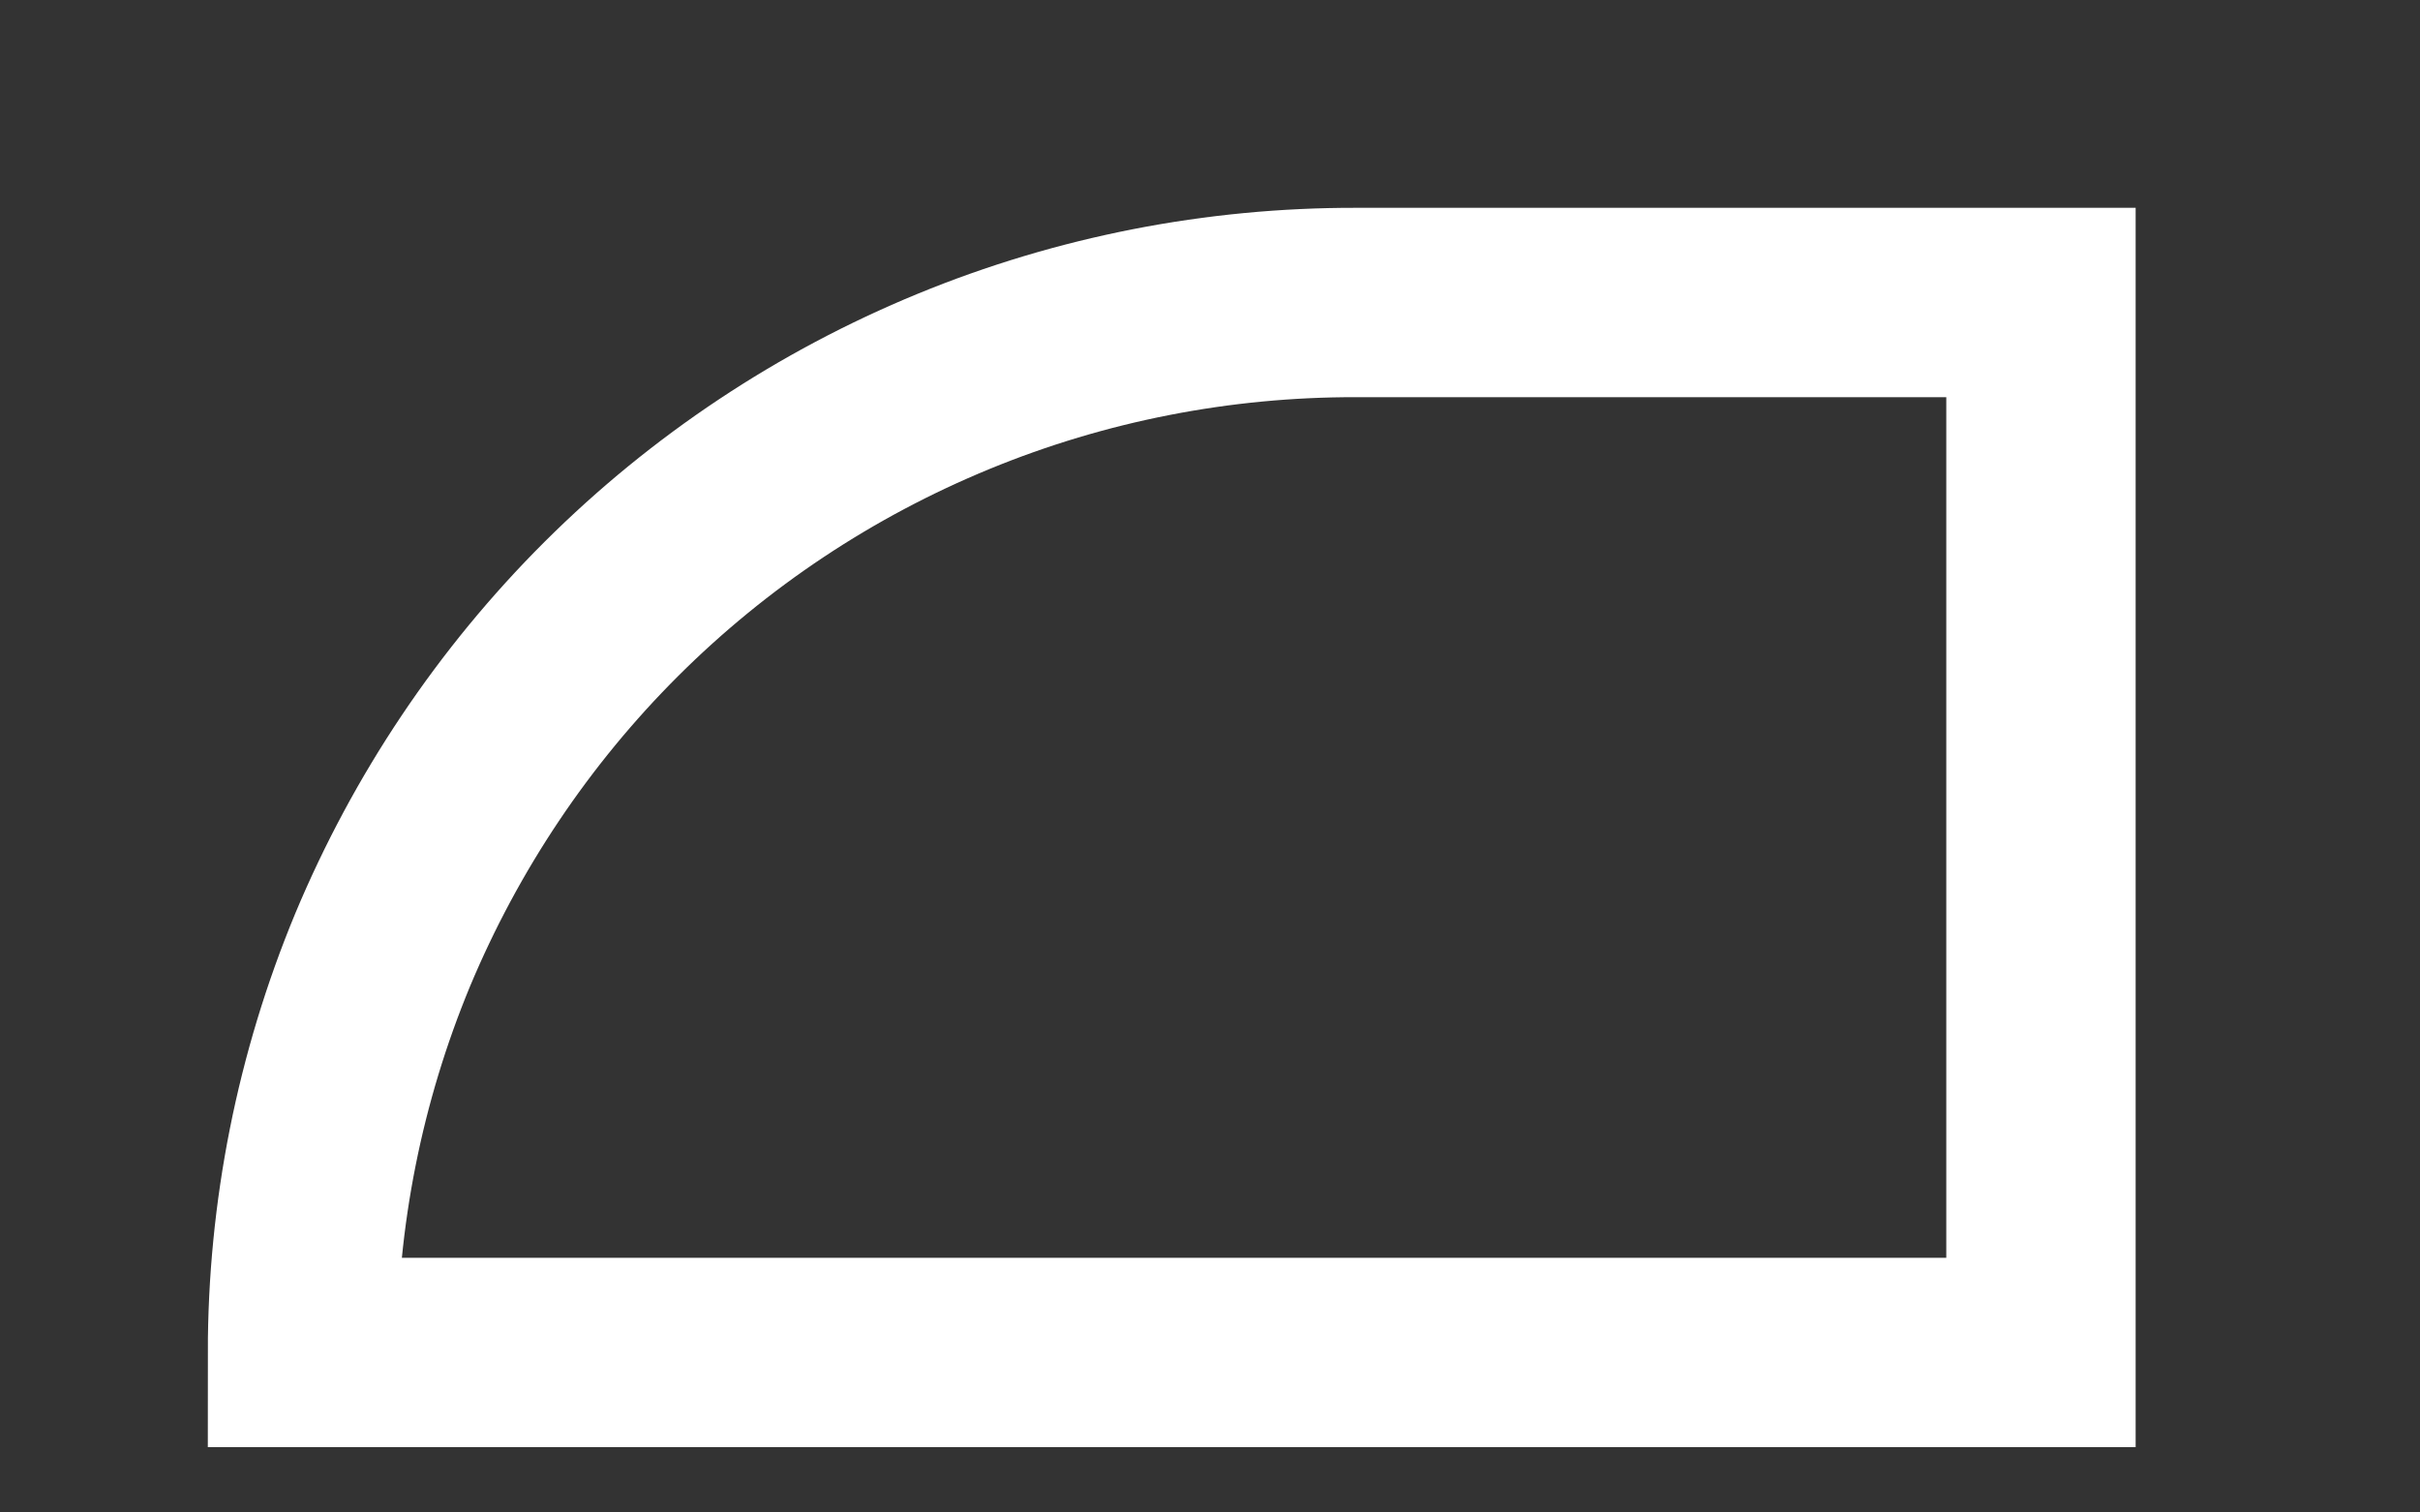 <?xml version="1.0" encoding="utf-8"?>
<svg xmlns="http://www.w3.org/2000/svg" fill="none" height="100%" overflow="visible" preserveAspectRatio="none" style="display: block;" viewBox="0 0 8 5" width="100%">
<rect x="0" y="0" width="8" height="5" fill="#333333" stroke="none"/>
<path d="M1 4.471H6.747V1H4.484C4.027 0.999 3.575 1.087 3.152 1.261C2.729 1.435 2.345 1.69 2.021 2.013C1.698 2.335 1.441 2.719 1.265 3.14C1.09 3.562 1 4.014 1 4.471Z" id="Vector" stroke="white" stroke-width="0.626"/>
</svg>